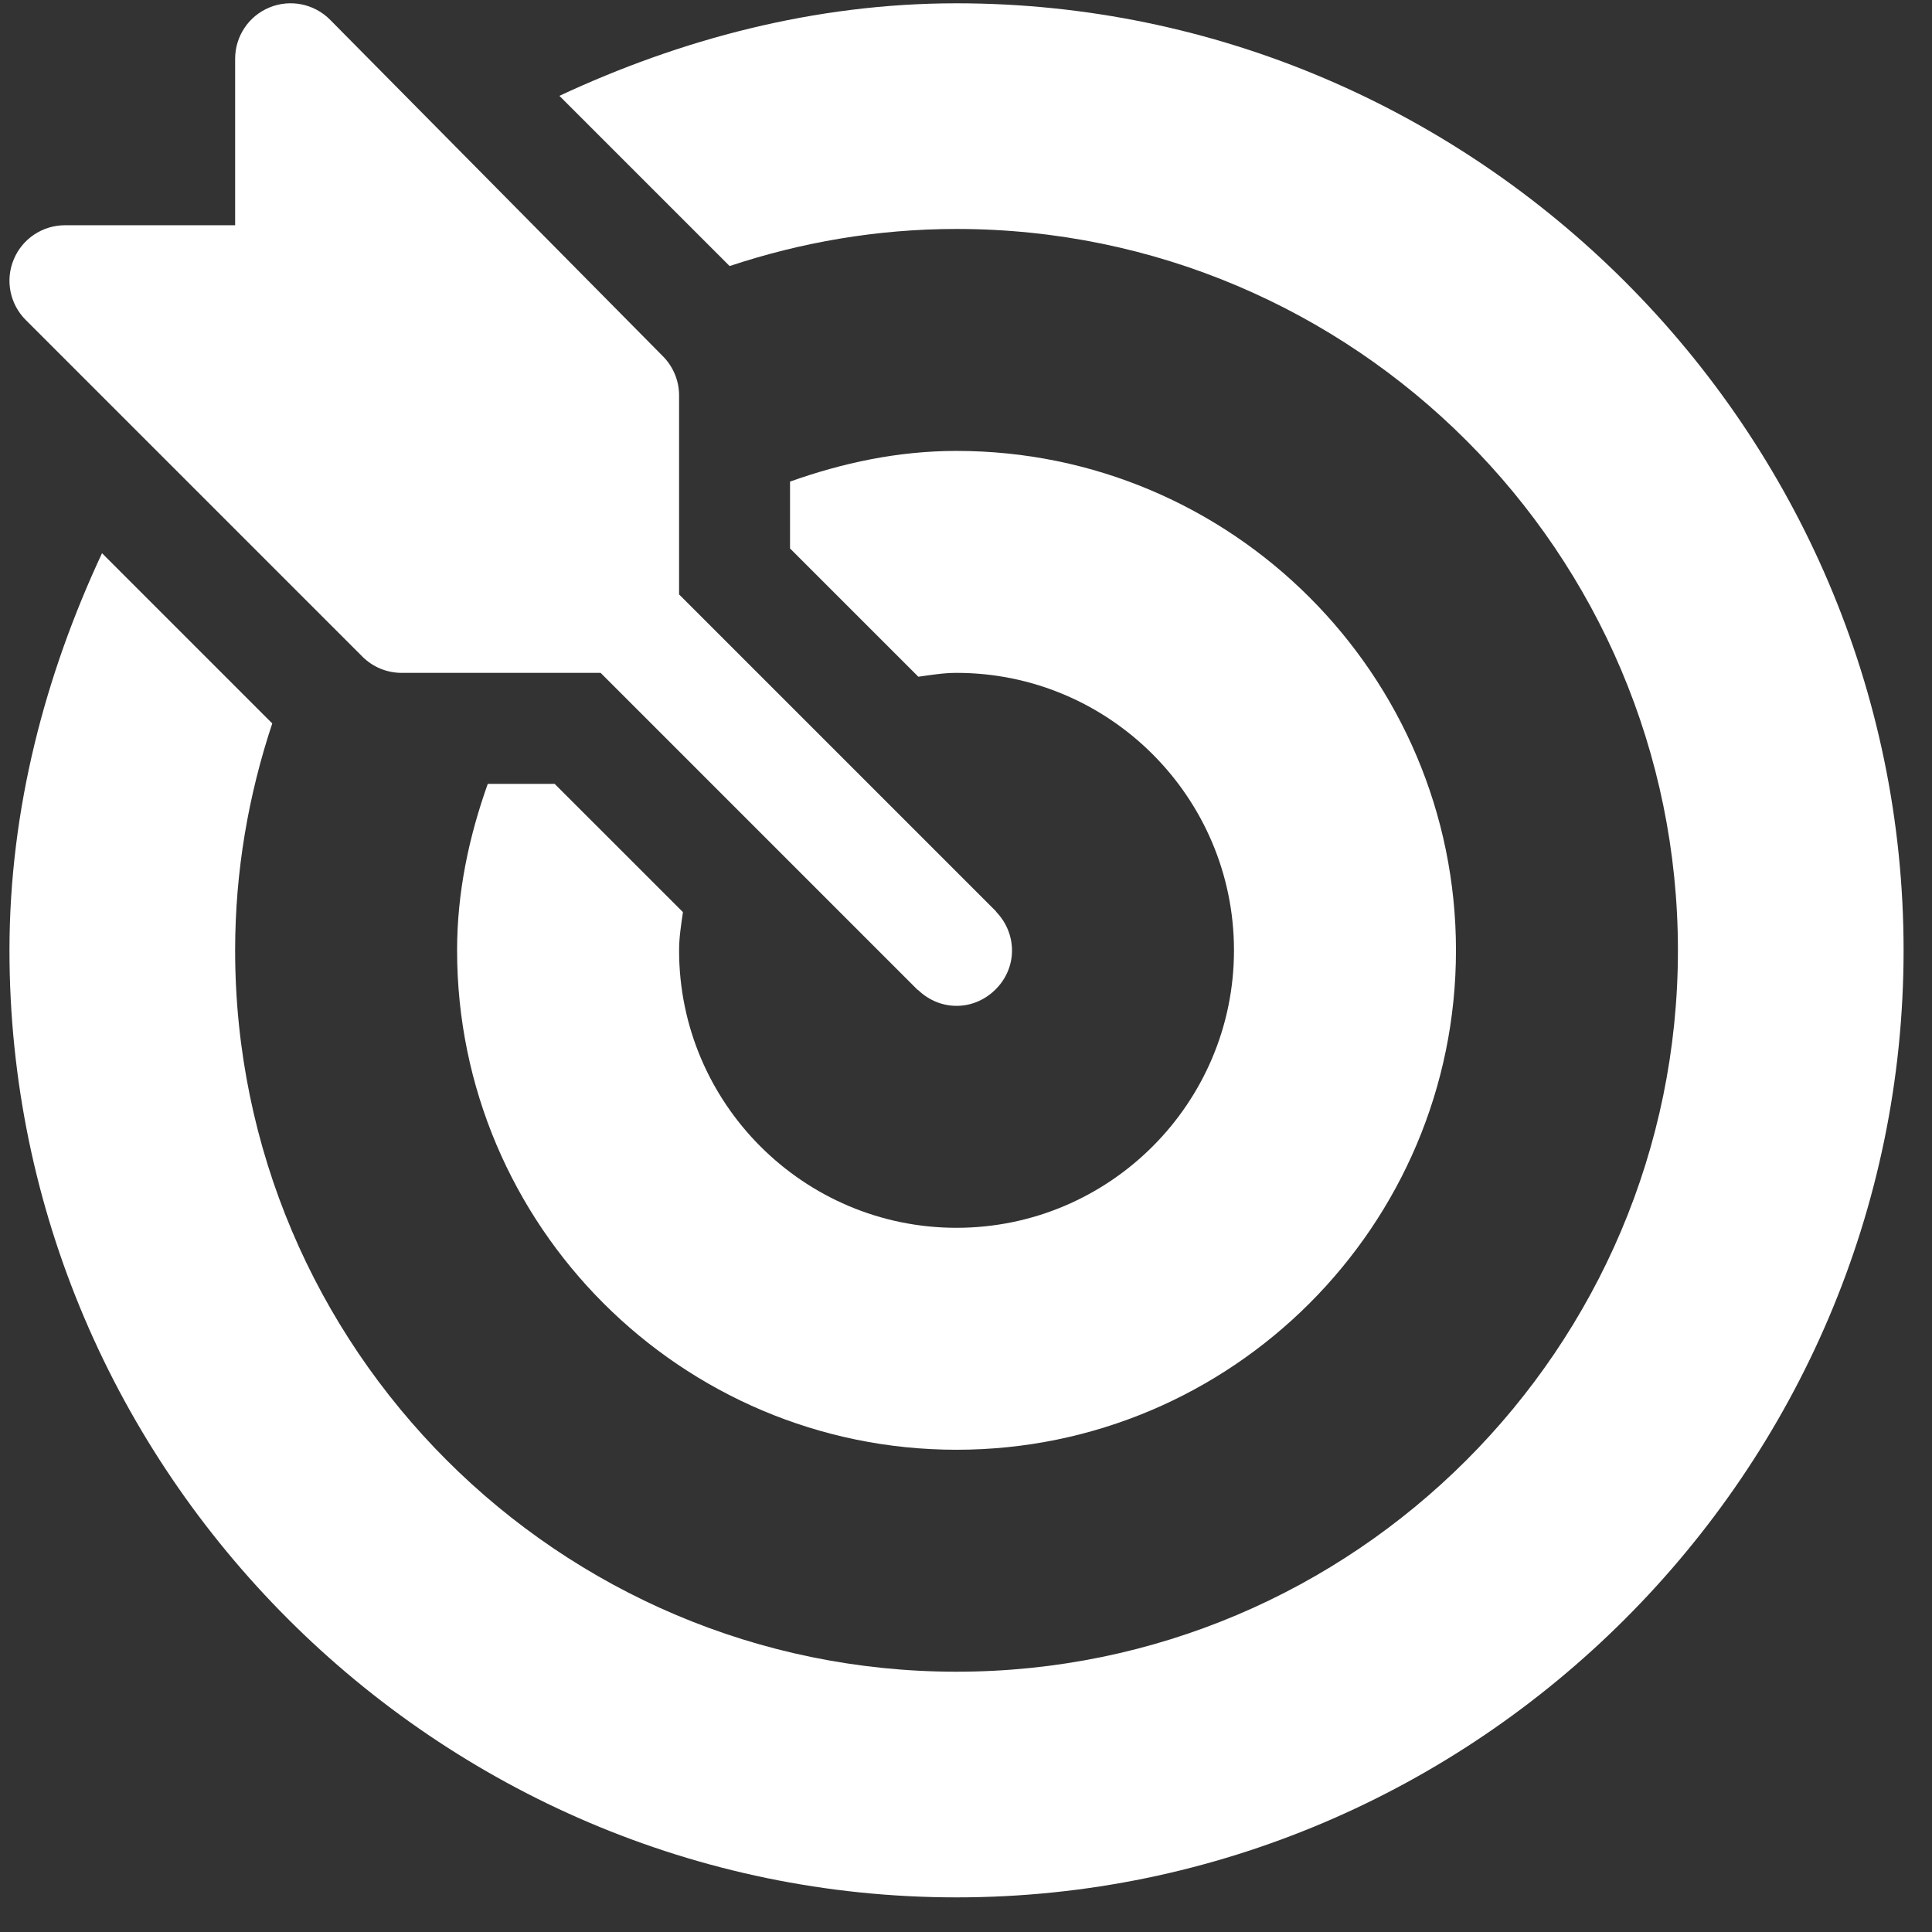 <svg width="51" height="51" viewBox="0 0 51 51" fill="none" xmlns="http://www.w3.org/2000/svg">
<rect x="0" y="0" width="51" height="51" fill="#333333" stroke="none"/>
<g clip-path="url(#clip0_2427_85)">
<path d="M26.305 24.079C26.297 24.071 26.294 24.059 26.286 24.051L17.926 15.691V10.438C17.926 10.049 17.771 9.677 17.497 9.402L8.708 0.516C8.29 0.098 7.659 -0.029 7.111 0.198C6.563 0.424 6.207 0.959 6.207 1.551V5.946H1.715C1.123 5.946 0.588 6.302 0.362 6.85C0.134 7.398 0.26 8.027 0.679 8.446L9.566 17.333C9.841 17.608 10.213 17.762 10.602 17.762H15.855L24.214 26.122C24.223 26.131 24.234 26.133 24.243 26.141C24.813 26.685 25.68 26.693 26.257 26.141C26.866 25.56 26.852 24.653 26.305 24.079Z" fill="white"/>
<path d="M25.25 0.087C21.502 0.087 17.958 1.04 14.767 2.53L19.26 7.023C21.146 6.396 23.156 6.044 25.25 6.044C35.75 6.044 44.293 14.587 44.293 25.087C44.293 35.586 35.75 44.129 25.25 44.129C14.75 44.129 6.207 35.587 6.207 25.087C6.207 22.993 6.56 20.983 7.187 19.097L2.693 14.603C1.204 17.794 0.25 21.338 0.25 25.087C0.25 38.818 11.518 50.086 25.25 50.086C38.981 50.086 50.25 38.818 50.25 25.087C50.25 11.355 38.981 0.087 25.25 0.087Z" fill="white"/>
<path d="M25.25 11.903C23.702 11.903 22.237 12.22 20.855 12.713V14.478L24.242 17.864C24.574 17.818 24.905 17.762 25.25 17.762C29.288 17.762 32.574 21.048 32.574 25.086C32.574 29.125 29.288 32.411 25.25 32.411C21.212 32.411 17.926 29.125 17.926 25.086C17.926 24.741 17.981 24.411 18.028 24.078L14.641 20.692H12.876C12.384 22.073 12.066 23.538 12.066 25.086C12.066 32.356 17.98 38.27 25.25 38.27C32.52 38.27 38.434 32.356 38.434 25.086C38.434 17.817 32.52 11.903 25.25 11.903Z" fill="white"/>
</g>
<defs>
<clipPath id="clip0_2427_85">
<rect width="50" height="50" fill="white" transform="translate(0.25 0.086)"/>
</clipPath>
</defs>
</svg>
